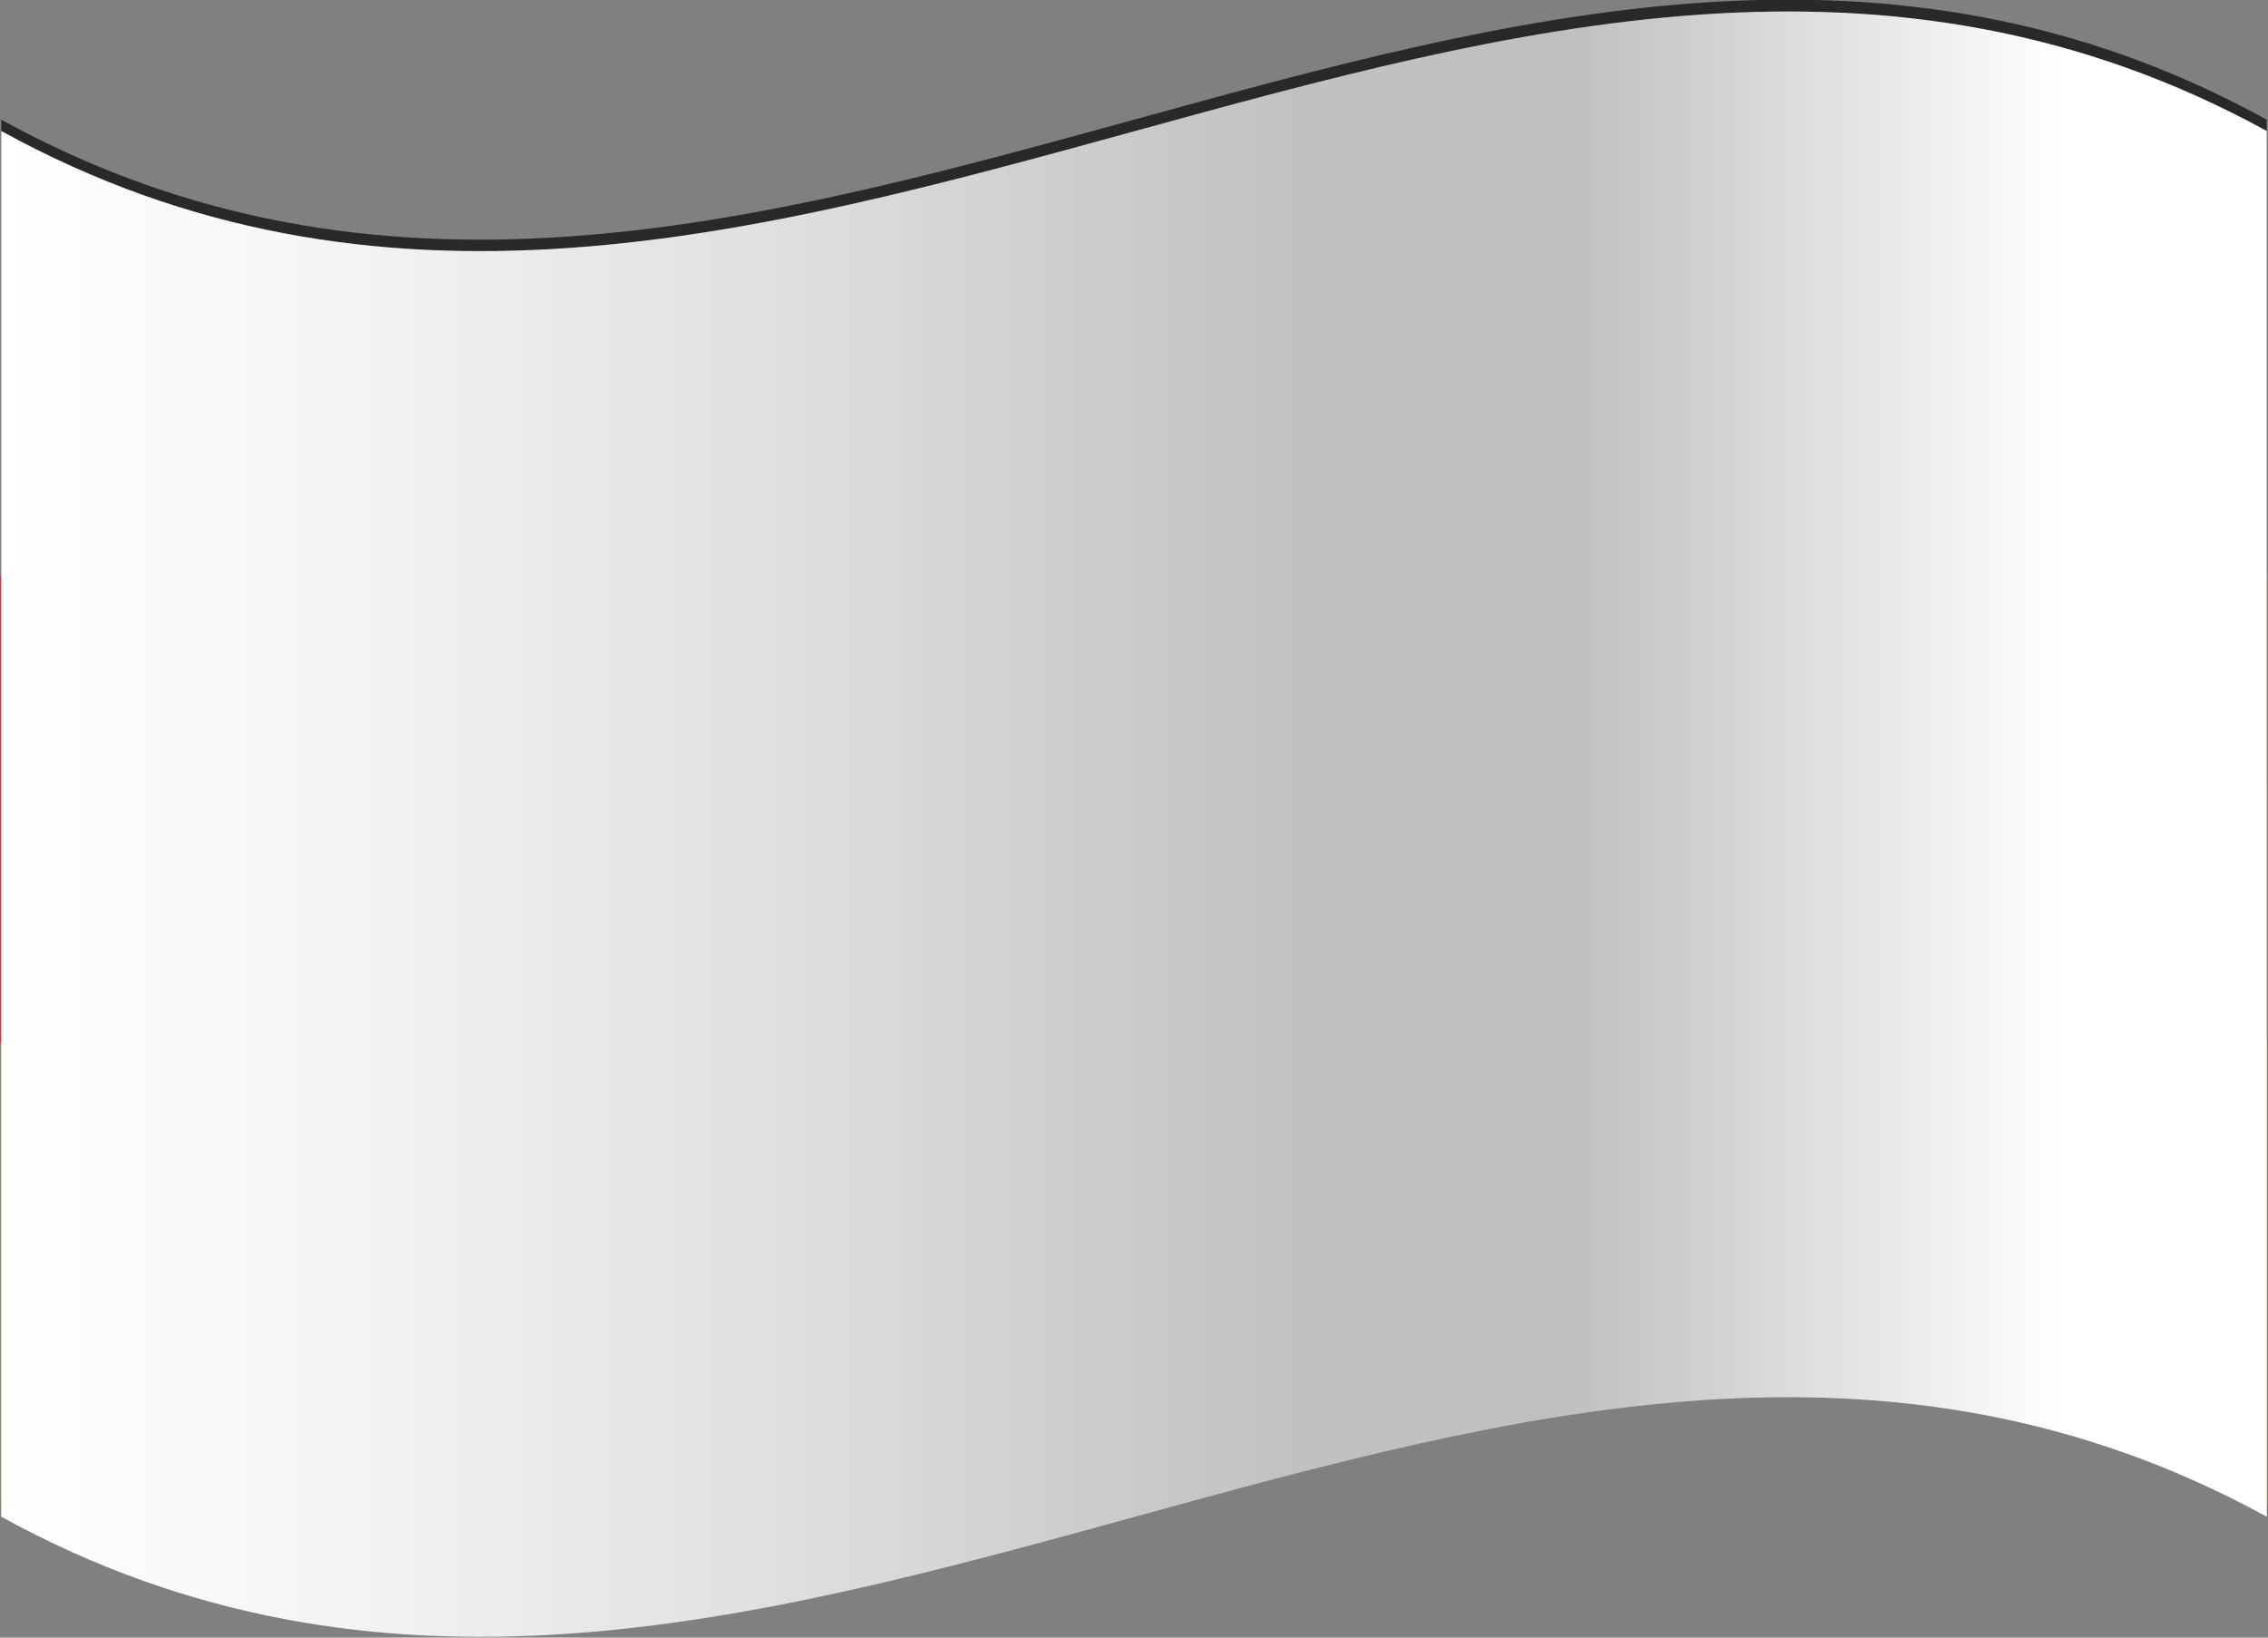 <?xml version="1.0" encoding="UTF-8"?>
<svg xmlns="http://www.w3.org/2000/svg" xmlns:xlink="http://www.w3.org/1999/xlink" viewBox="0 0 18 13">
  <rect x="0" y="0" width="18" height="13" fill="#808080" stroke="none"/>
  <defs>
    <style>
      .cls-1 {
        mix-blend-mode: multiply;
      }

      .cls-1, .cls-2 {
        fill: url(#linear-gradient);
      }

      .cls-1, .cls-2, .cls-3, .cls-4, .cls-5 {
        stroke-width: 0px;
      }

      .cls-2 {
        mix-blend-mode: overlay;
        opacity: .25;
      }

      .cls-6 {
        isolation: isolate;
      }

      .cls-3 {
        fill: #28292b;
      }

      .cls-4 {
        fill: #dd3131;
      }

      .cls-5 {
        fill: #fff915;
      }
    </style>
    <linearGradient id="linear-gradient" x1="0" y1="6.54" x2="17.99" y2="6.54" gradientUnits="userSpaceOnUse">
      <stop offset="0" stop-color="#fff"/>
      <stop offset=".13" stop-color="#f6f6f6"/>
      <stop offset=".34" stop-color="#dfe0e0"/>
      <stop offset=".54" stop-color="#c4c5c6"/>
      <stop offset=".57" stop-color="#c1c2c3"/>
      <stop offset=".69" stop-color="#bebfc0"/>
      <stop offset=".91" stop-color="#fff"/>
    </linearGradient>
  </defs>
  <g class="cls-6">
    <g id="Ebene_2" data-name="Ebene 2">
      <g id="Capa_1" data-name="Capa 1">
        <g>
          <g>
            <path class="cls-3" d="m17.99,11.96c-5.99-3.29-11.99,3.31-17.98,0V.95c5.99,3.3,11.99-3.3,17.98,0v11.01Z"/>
            <path class="cls-5" d="m17.99,11.96c-5.99-3.29-11.99,3.31-17.98,0v-5.69c5.99,3.3,11.99-3.3,17.98,0v5.69Z"/>
            <path class="cls-4" d="m0,8.28c6,3.3,11.99-3.3,17.99,0v-3.7C12,1.27,6.01,7.88,0,4.57v3.7Z"/>
          </g>
          <g>
            <path class="cls-1" d="m17.99,4.66v3.7s0,0,0,0v3.68c-6-3.29-11.99,3.3-17.98,0V1.04c5.99,3.3,11.98-3.29,17.98,0v3.62s0,0,0,0Z"/>
            <path class="cls-2" d="m17.99,4.66v3.7s0,0,0,0v3.68c-6-3.29-11.99,3.3-17.98,0V1.04c5.99,3.3,11.98-3.29,17.98,0v3.62s0,0,0,0Z"/>
          </g>
        </g>
      </g>
    </g>
  </g>
</svg>
